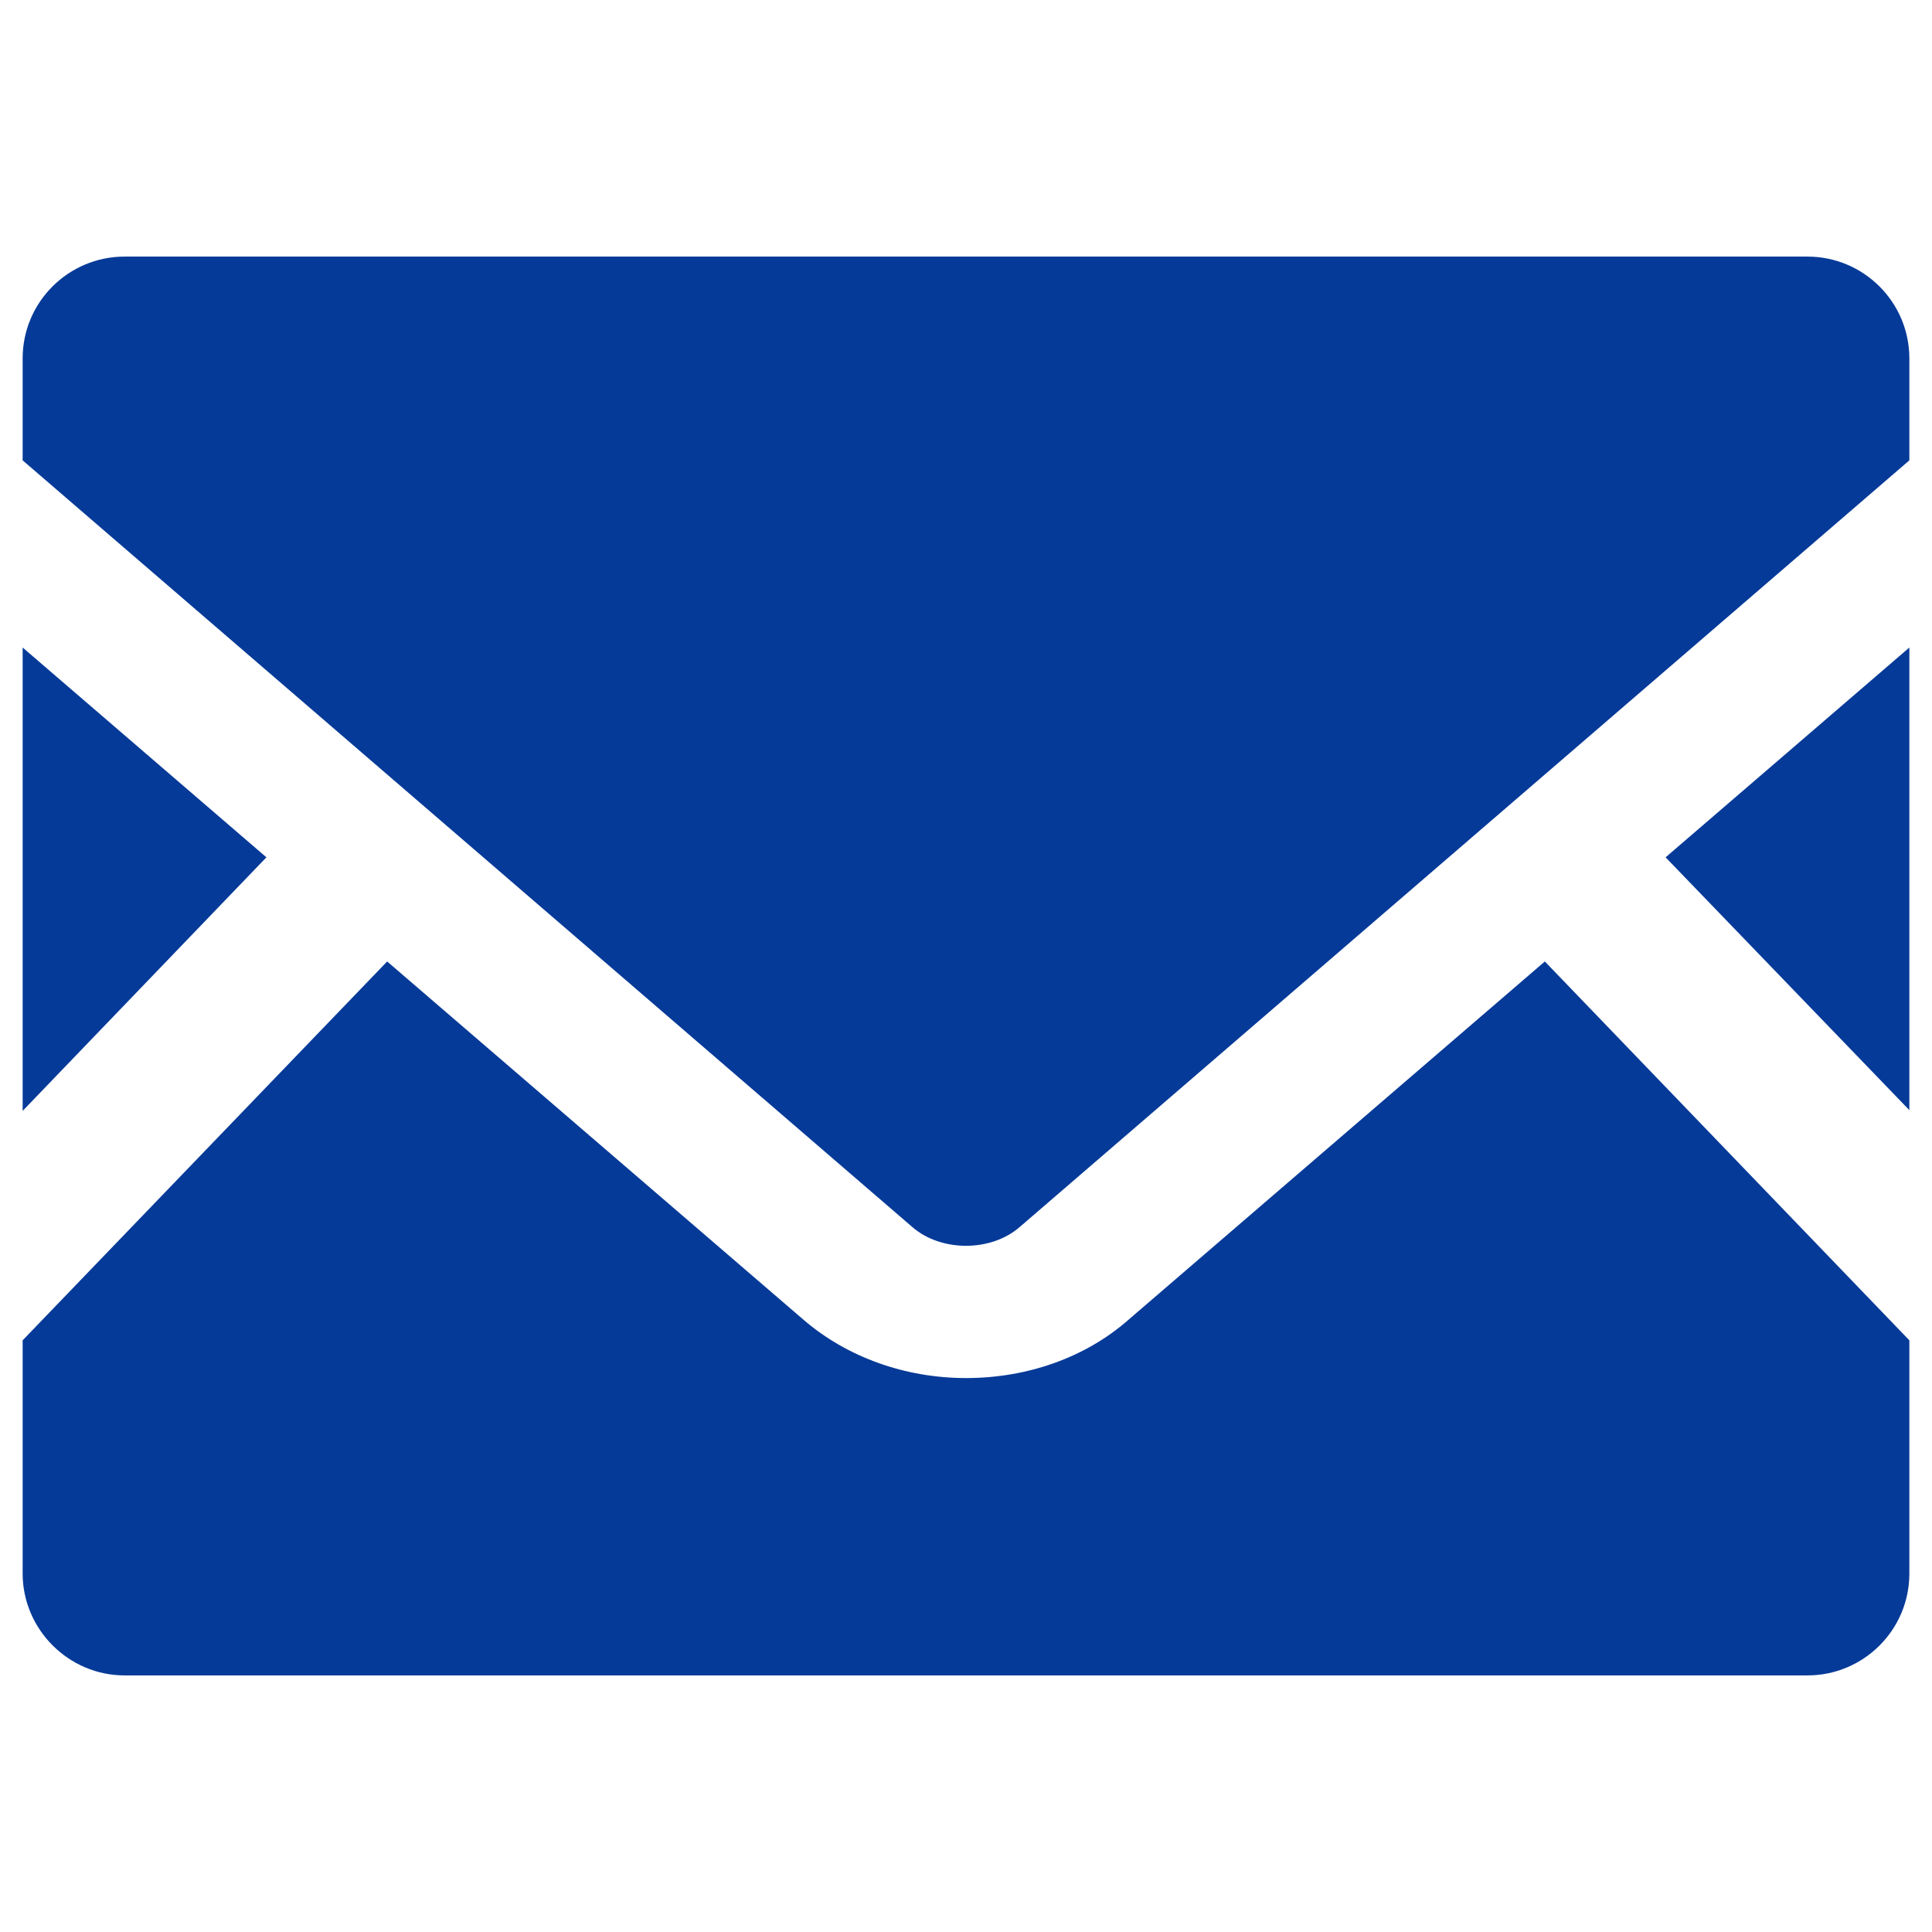 <?xml version="1.0" encoding="UTF-8"?>
<svg id="_2" data-name=" 2" xmlns="http://www.w3.org/2000/svg" version="1.1" viewBox="0 0 256 256">
  <defs>
    <style>
      .cls-1 {
        fill: #063a98;
        stroke-width: 0px;
      }
    </style>
  </defs>
  <polygon class="cls-1" points="253 147.1 220.7 113.6 253 85.8 253 147.1"/>
  <polygon class="cls-1" points="35.3 113.6 3 147.2 3 85.8 35.3 113.6"/>
  <path class="cls-1" d="M253,177.6v30.9c0,7.5-6.1,13.5-13.5,13.5H16.5c-7.4,0-13.5-6.1-13.5-13.5v-30.9l48.3-50.2,55.2,47.5c5.7,4.9,13.4,7.7,21.5,7.7s15.8-2.7,21.5-7.7l55.2-47.5,48.3,50.2Z"/>
  <path class="cls-1" d="M253,47.5v13.5l-117.9,101.6c-3.8,3.3-10.4,3.3-14.2,0L3,61v-13.5c0-7.5,6.1-13.5,13.5-13.5h223c7.4,0,13.5,6,13.5,13.5Z"/>
</svg>